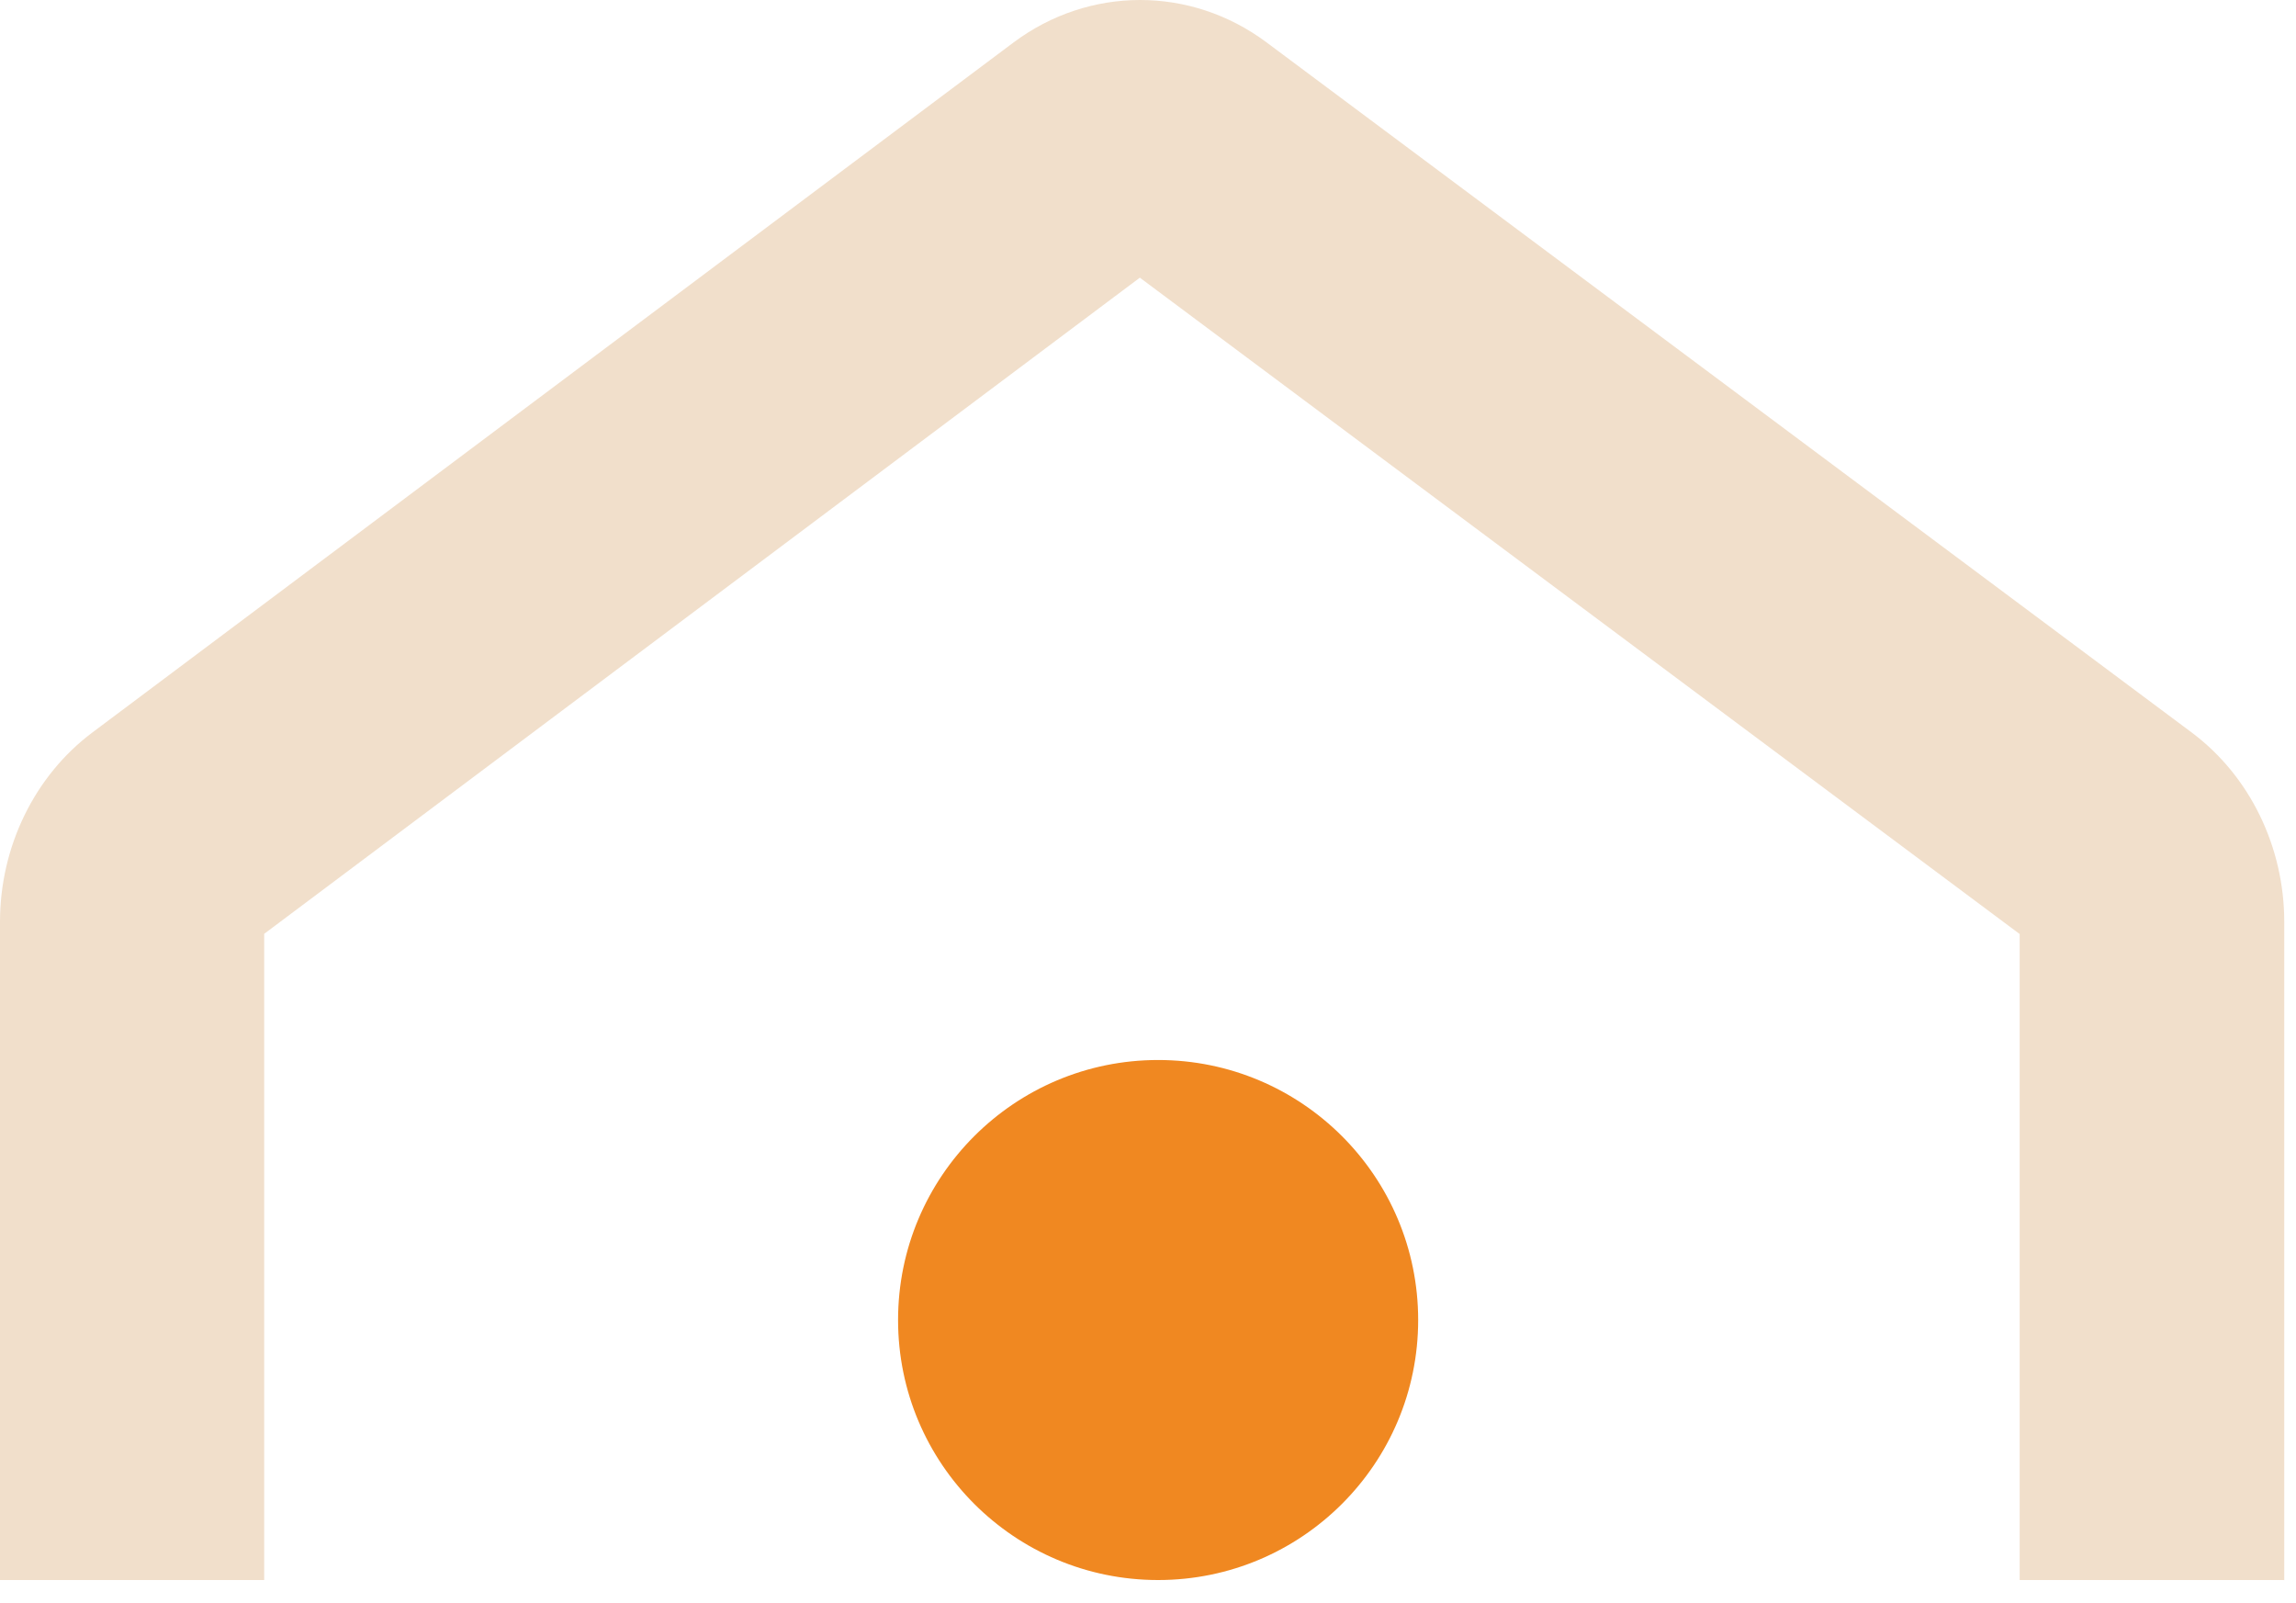 <svg width="96" height="67" viewBox="0 0 96 67" fill="none" xmlns="http://www.w3.org/2000/svg">
<path d="M48.423 66.048C54.428 66.048 59.296 61.182 59.296 55.179C59.296 49.176 54.428 44.31 48.423 44.31C42.418 44.31 37.55 49.176 37.55 55.179C37.55 61.182 42.418 66.048 48.423 66.048Z" fill="#F08821"/>
<path d="M95.492 66.048H84.446V39.044L47.659 11.607L11.046 39.036V66.048H0L0 38.533C0 35.39 1.447 32.428 3.864 30.618L42.374 1.778C45.537 -0.587 49.782 -0.595 52.953 1.769L91.637 30.618C94.062 32.428 95.509 35.39 95.509 38.542V66.057L95.492 66.048Z" fill="#F1DFCB"/>
</svg>
